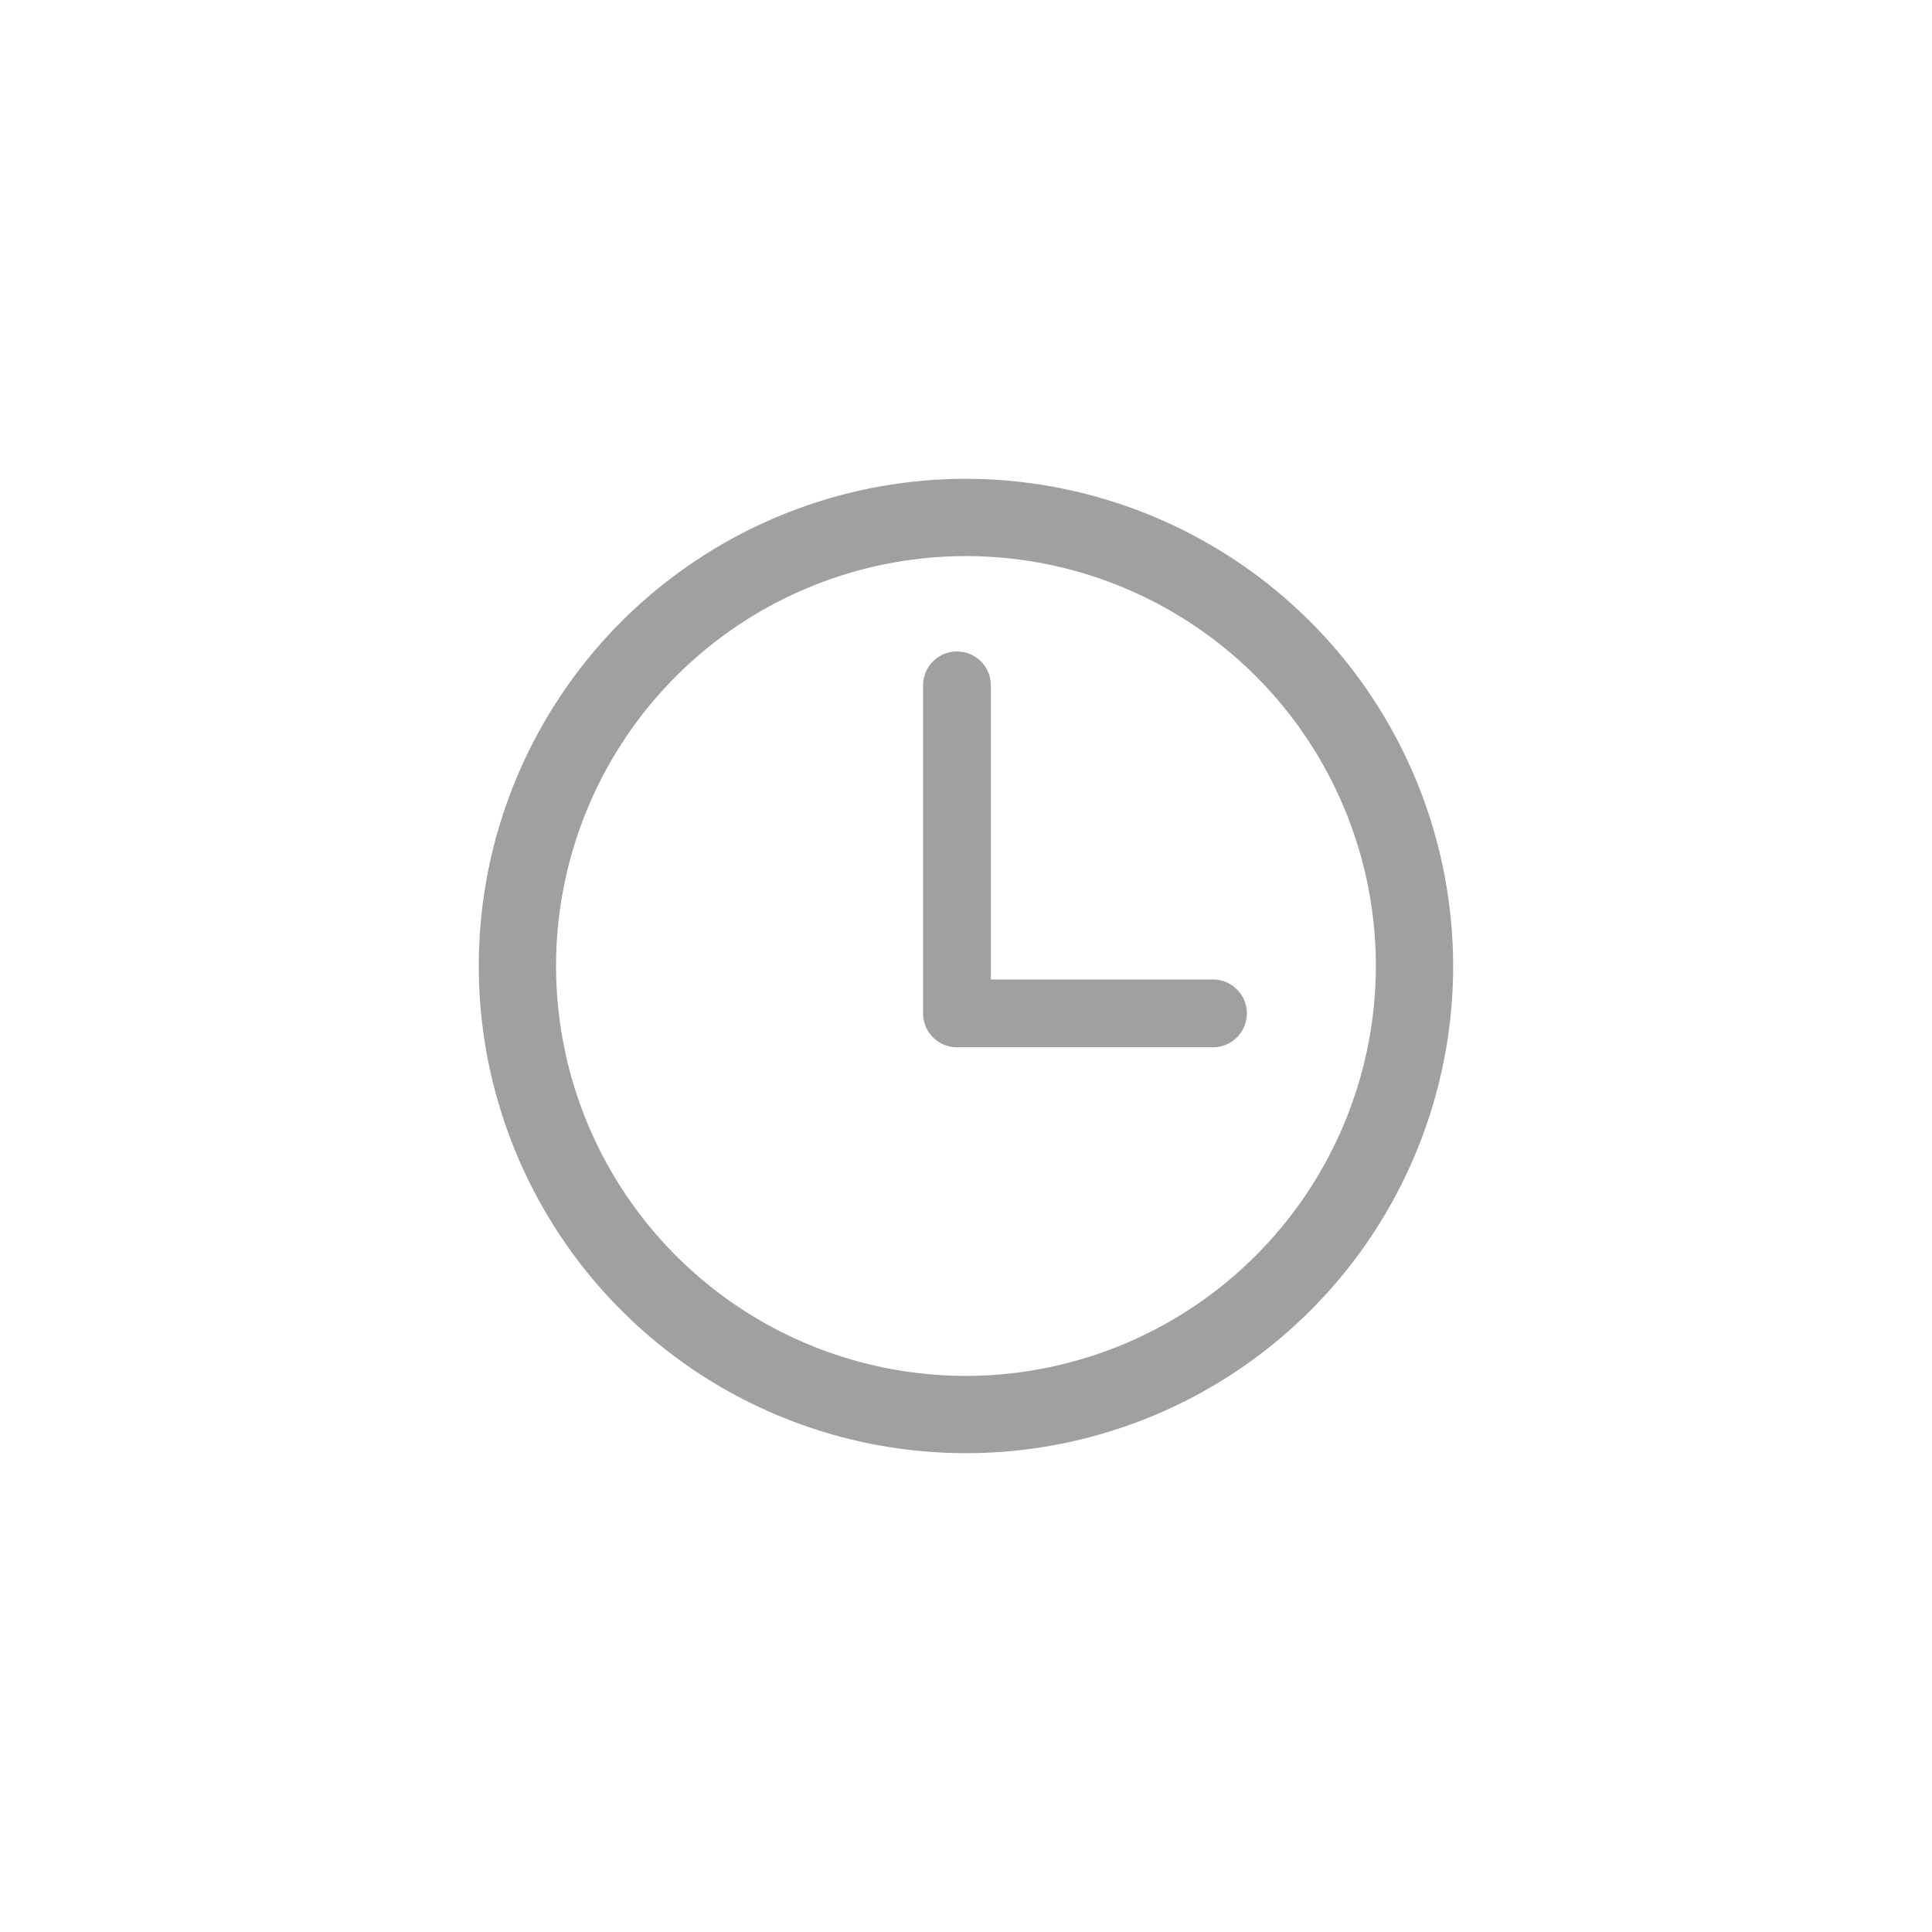 <svg id="圖層_1" data-name="圖層 1" xmlns="http://www.w3.org/2000/svg" viewBox="0 0 50 50"><defs><style>.cls-1{fill:#9fa0a0;}</style></defs><path class="cls-1" d="M25,12.392a12.608,12.608,0,1,0,12.607,12.608A12.622,12.622,0,0,0,25,12.392Zm0,23.216A10.608,10.608,0,1,1,35.607,25,10.62,10.62,0,0,1,25,35.608Z"/><path class="cls-1" d="M31.392,25.349h-5.749v-7.612a.877.877,0,1,0-1.754,0v8.489a.877.877,0,0,0,.877.877h6.626a.877.877,0,0,0,0-1.754Z"/></svg>